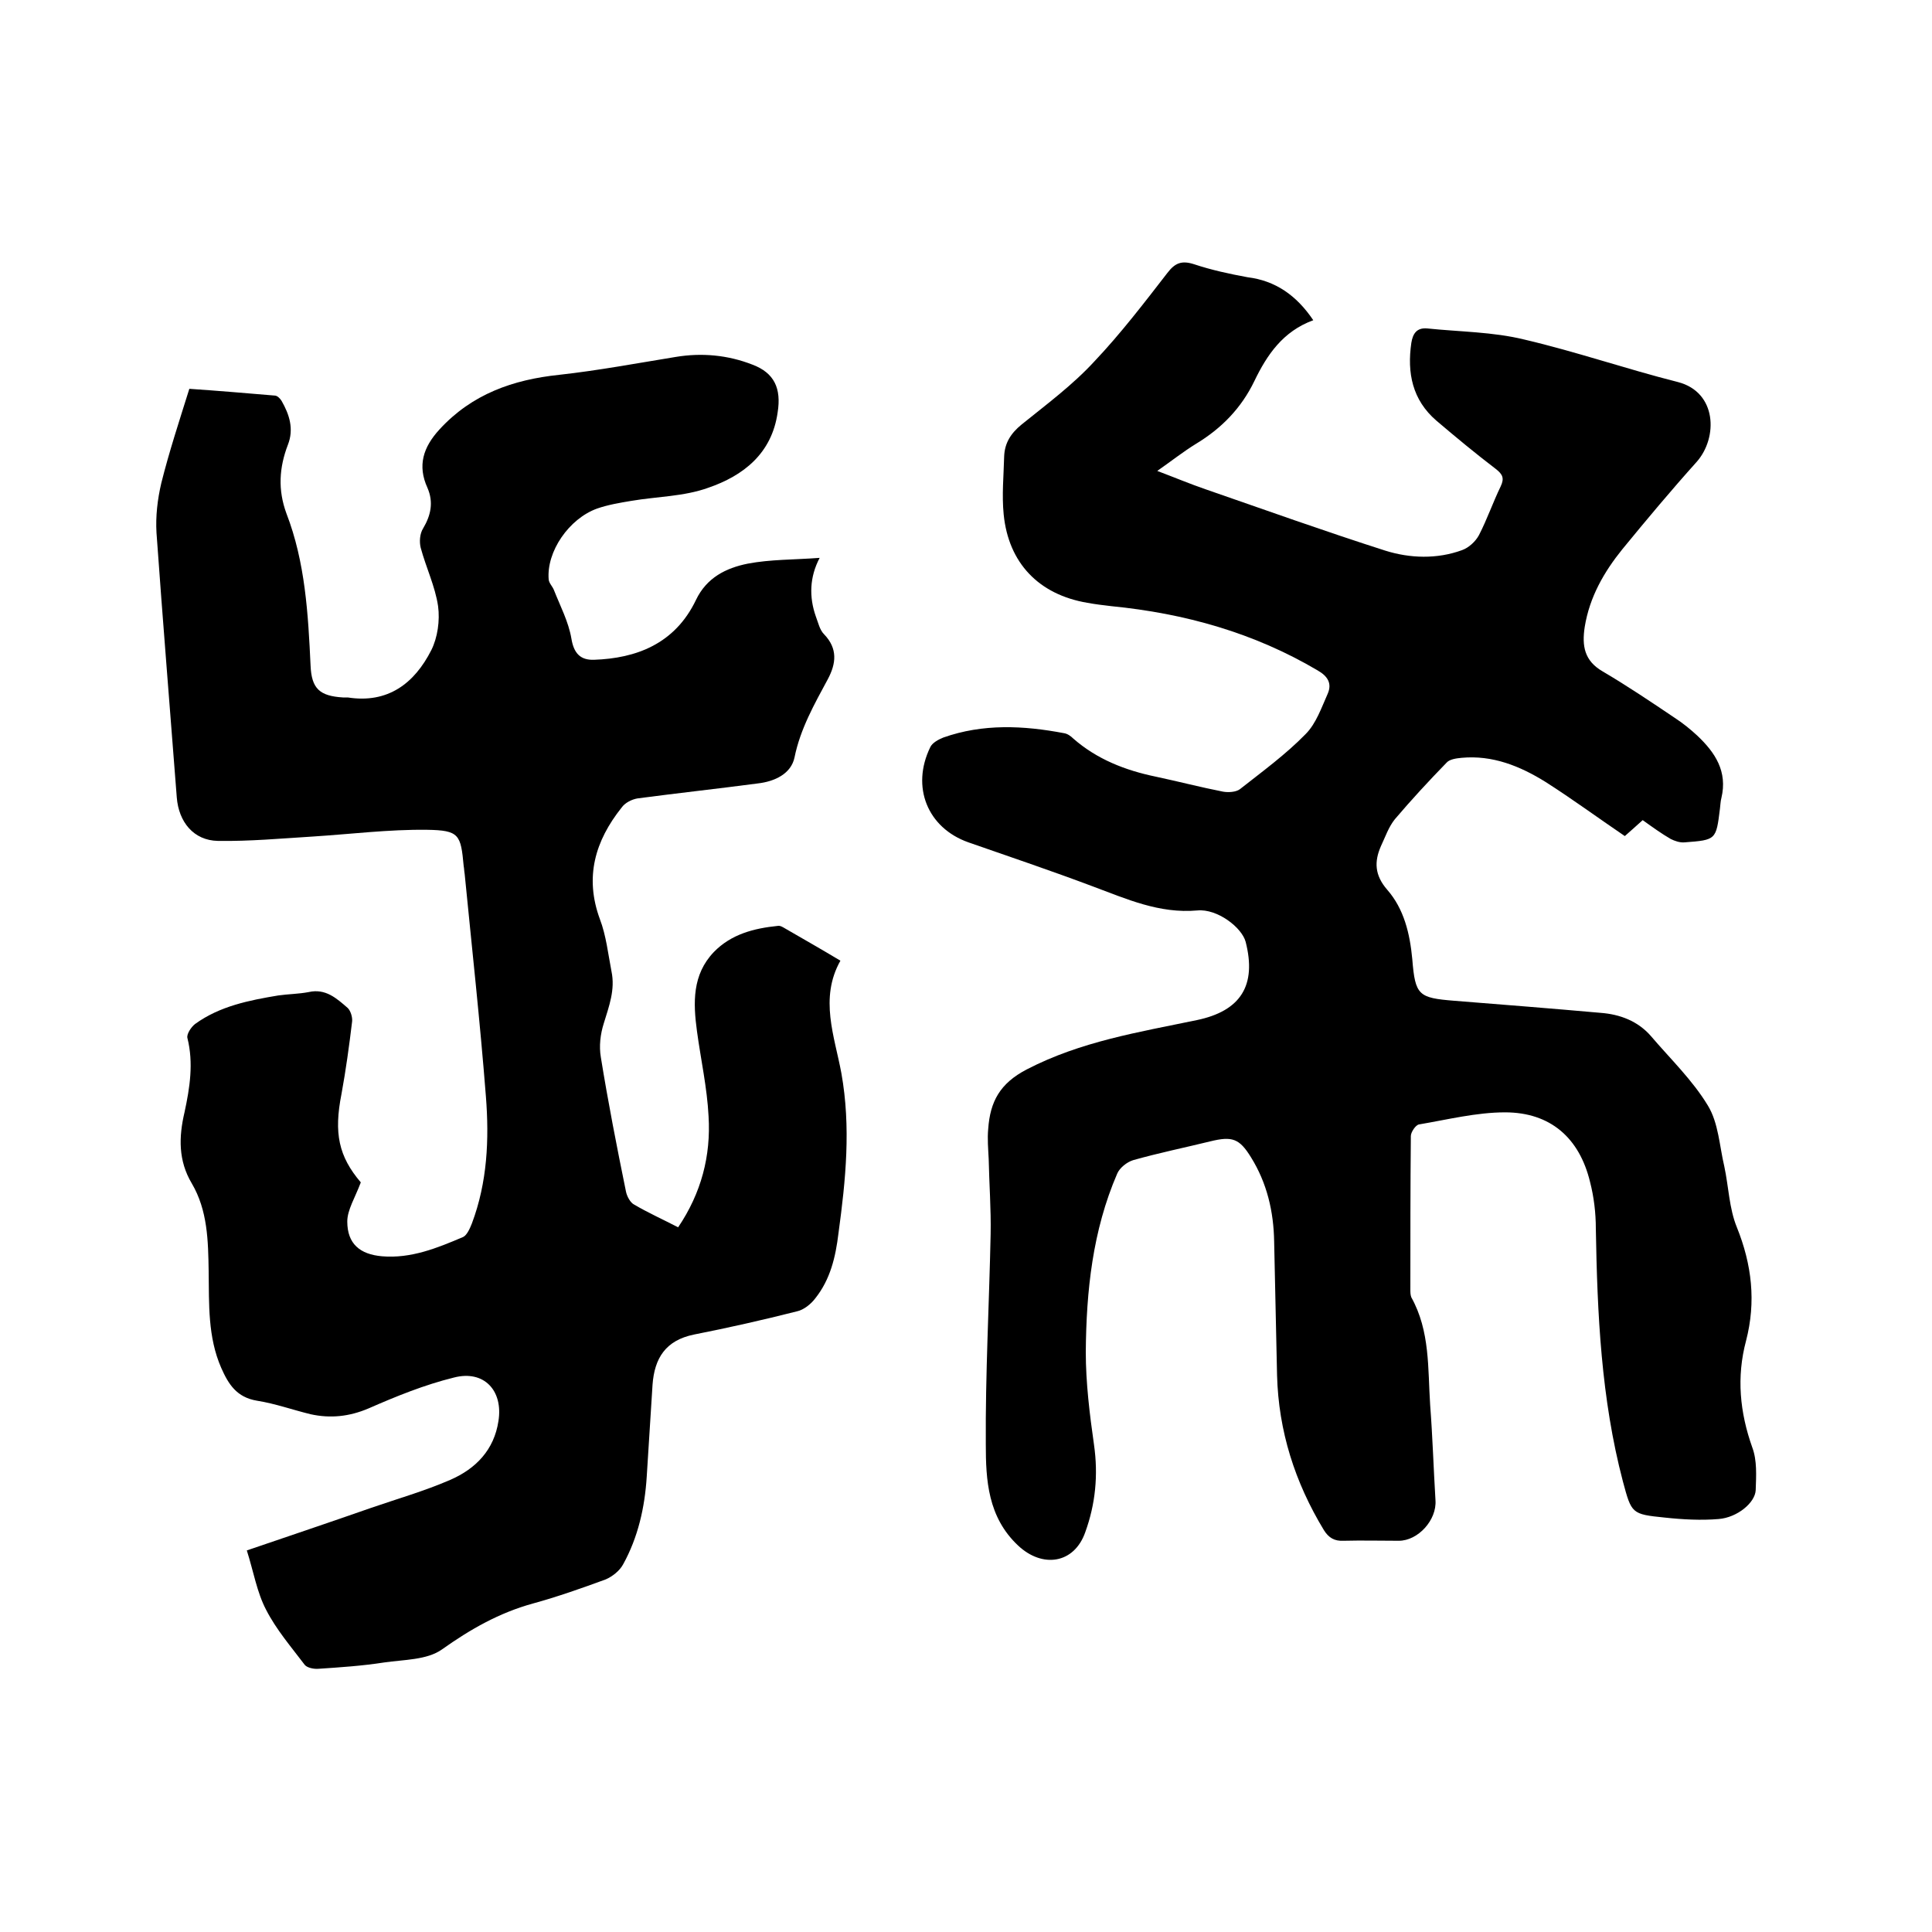 <svg enable-background="new 0 0 400 400" viewBox="0 0 400 400" xmlns="http://www.w3.org/2000/svg"><path d="m271.9 66.3c-6.3 2.3-9.6 7.2-12.2 12.6-2.7 5.6-6.8 9.8-12.1 13-2.6 1.6-5 3.5-8 5.6 3.7 1.4 6.8 2.7 10 3.8 12.4 4.3 24.7 8.7 37.2 12.7 5.1 1.6 10.7 1.8 15.9-.1 1.4-.5 2.8-1.8 3.5-3.1 1.7-3.3 2.9-6.8 4.5-10.1.8-1.7.4-2.5-1-3.6-4.2-3.2-8.3-6.6-12.3-10-5-4.3-6.1-9.9-5.2-16.1.3-1.9 1.1-3.2 3.3-3 6.7.7 13.6.7 20.1 2.3 10.7 2.5 21.1 6.1 31.8 8.8 8.1 2.1 8.3 11.5 3.9 16.5-5.3 5.9-10.4 12-15.4 18.1-3.8 4.7-6.8 9.9-7.8 16.1-.6 3.9-.1 7 3.7 9.2 5.1 3 10 6.3 14.9 9.6 1.7 1.1 3.3 2.4 4.7 3.7 3.7 3.5 6.3 7.4 5 12.9-.2.7-.2 1.5-.3 2.2-.8 6.5-.8 6.5-7.3 7-1 .1-2.1-.3-2.9-.7-1.9-1.1-3.7-2.4-5.8-3.9-1.3 1.2-2.7 2.4-3.7 3.3-5.6-3.8-10.9-7.7-16.4-11.2-5.3-3.3-11-5.6-17.4-5-1.1.1-2.5.3-3.1 1-3.7 3.8-7.3 7.7-10.7 11.7-1.3 1.6-2 3.7-2.9 5.6-1.4 3.2-1.3 6 1.3 9 3.5 4 4.7 9.1 5.2 14.4.6 7.5 1.3 8 8.7 8.6 10.1.8 20.2 1.6 30.3 2.5 4 .3 7.7 1.7 10.4 4.8 4 4.7 8.6 9.1 11.8 14.4 2.2 3.6 2.4 8.4 3.4 12.6.9 4.2 1 8.7 2.6 12.6 3.1 7.7 4 15.4 1.9 23.5-2 7.5-1.3 14.8 1.3 22.1 1 2.7.8 5.8.7 8.8-.1 2.6-3.8 5.7-7.7 6-3.6.3-7.4.1-11.1-.3-6.9-.7-6.9-.8-8.7-7.5-4.5-17.1-5.3-34.7-5.6-52.3 0-3.3-.4-6.6-1.2-9.7-2.2-9.1-8.2-14.4-17.6-14.4-5.9 0-11.9 1.5-17.8 2.5-.7.1-1.7 1.6-1.7 2.4-.1 10.6-.1 21.2-.1 31.8 0 .5 0 1.1.2 1.6 3.9 7 3.4 14.7 3.9 22.3.5 6.5.7 13.1 1.1 19.7.3 4.1-3.6 8.4-7.6 8.4-3.8 0-7.6-.1-11.4 0-1.9.1-3.1-.6-4.1-2.2-6-9.9-9.4-20.5-9.7-32.1-.2-9.2-.4-18.4-.6-27.6-.1-6.3-1.5-12.2-4.8-17.5-2.4-3.9-3.9-4.4-8.4-3.3-5.3 1.3-10.7 2.4-16 3.9-1.3.4-2.8 1.6-3.3 2.8-5.1 11.8-6.4 24.3-6.5 36.9 0 6.4.8 12.9 1.7 19.2s.3 12.3-1.8 18.1c-2.3 6.6-8.9 7.5-13.9 2.8-6.3-5.9-6.7-13.6-6.7-21-.1-14.5.7-29 1-43.5.1-5.2-.3-10.4-.4-15.5-.1-2.1-.3-4.2-.1-6.3.4-5.6 2.4-9.4 8-12.3 11.2-5.8 23.2-7.7 35.2-10.2 9.1-1.9 12.4-7.2 10.1-16.2-.8-3-5.9-6.9-10-6.5-7.9.7-14.7-2.4-21.7-5-8.5-3.2-17.1-6.1-25.7-9.1-8.5-3-11.9-11.5-7.9-19.7.4-.9 1.7-1.6 2.7-2 8.2-2.9 16.6-2.5 25-.9.7.1 1.4.6 1.9 1.1 4.9 4.3 10.8 6.6 17.1 7.9 4.7 1 9.3 2.2 13.9 3.1 1.1.2 2.7.1 3.5-.5 4.7-3.7 9.5-7.2 13.6-11.4 2.2-2.2 3.3-5.5 4.6-8.4.9-2.1 0-3.6-2.1-4.8-13.2-7.8-27.5-11.8-42.7-13.3-1.7-.2-3.4-.4-5-.7-10-1.7-16.3-8.2-17.3-18.3-.4-4 0-8 .1-12 .1-2.8 1.4-4.8 3.6-6.6 5.2-4.2 10.6-8.2 15.1-13.1 5.4-5.7 10.3-12.1 15.1-18.3 1.6-2.1 3-2.6 5.5-1.8 3.6 1.2 7.3 2 11.1 2.7 5.7.7 10.1 3.7 13.6 8.9z"/><path d="m74.7 244.8c-1.2 3.2-2.8 5.7-2.8 8.1 0 4.6 2.6 6.8 7.2 7.2 6 .5 11.4-1.7 16.8-4 .8-.4 1.4-1.8 1.8-2.8 3.2-8.5 3.6-17.4 2.9-26.3-1.2-15.4-2.9-30.8-4.4-46.1-.1-.5-.1-1.1-.2-1.6-.6-6.5-.9-7.4-7.6-7.5-7.9-.1-15.8.9-23.7 1.4-6.5.4-13 1-19.6.9-5-.1-8.1-3.9-8.5-9-1.4-18.3-2.9-36.5-4.2-54.8-.2-3.4.2-6.9 1-10.3 1.6-6.4 3.7-12.8 5.8-19.5 5.9.4 11.8.9 17.7 1.4.5 0 1.1.6 1.4 1.1 1.6 2.8 2.6 5.8 1.3 9.1-1.8 4.7-2.1 9.3-.3 14.2 3.9 10.1 4.5 20.8 5 31.5.2 4.8 1.9 6.3 6.7 6.6h1c8.3 1.3 13.8-2.9 17.3-9.8 1.3-2.6 1.8-6.1 1.4-9.1-.6-4.1-2.5-8-3.6-12.1-.3-1.2-.2-2.9.5-4 1.6-2.7 2.2-5.4.9-8.4-2.1-4.6-.9-8.4 2.5-12.1 6.7-7.3 15.2-10.3 24.8-11.3 8.1-.9 16.1-2.4 24.1-3.7 5.4-.9 10.8-.4 15.9 1.6 4.5 1.7 6 4.9 5.2 9.9-1.2 8.5-7.1 13.1-14.4 15.6-5 1.8-10.6 1.8-15.9 2.7-2.4.4-4.8.8-7.1 1.6-5.8 2.1-10.5 8.9-10 14.7.1.8.8 1.4 1.1 2.2 1.3 3.3 3 6.5 3.6 10 .5 3.1 1.9 4.5 4.7 4.4 8.6-.3 16.7-3.2 21.1-12.4 2.2-4.6 6.2-6.6 10.7-7.5 4.7-.9 9.6-.8 14.9-1.2-2.1 4-2.2 8.1-.8 12.1.5 1.3.8 2.8 1.7 3.7 2.9 3 2.5 6.1.8 9.3-2.8 5.2-5.7 10.3-6.9 16.2-.7 3.4-4.1 5-7.6 5.4-8.3 1.1-16.6 2-24.9 3.1-1.2.2-2.6.9-3.3 1.9-5.5 6.9-7.7 14.4-4.5 23.1 1.3 3.4 1.7 7.2 2.4 10.8.8 3.8-.5 7.2-1.6 10.8-.7 2.2-1 4.7-.6 7 1.5 9.3 3.3 18.5 5.2 27.8.2 1 .9 2.3 1.7 2.7 2.9 1.7 6 3.1 9.1 4.7 4.8-7.1 6.8-14.8 6.3-23-.3-5.9-1.6-11.7-2.4-17.6s-1-11.7 3.5-16.4c3.6-3.7 8.3-4.9 13.2-5.4.5-.1 1 .2 1.5.5 3.8 2.2 7.5 4.3 11.5 6.7-4.4 7.8-1.2 15.7.2 23.3 2 11.2.9 22.1-.6 33.1-.6 5-1.7 9.6-4.8 13.5-.9 1.2-2.4 2.4-3.8 2.7-7.1 1.8-14.2 3.4-21.3 4.8-5.9 1.2-8.2 4.9-8.6 10.4-.4 6.3-.8 12.7-1.2 19-.4 6.4-1.8 12.6-4.9 18.2-.7 1.3-2.2 2.5-3.6 3.1-4.9 1.8-10 3.6-15.1 5-6.9 1.9-12.9 5.3-18.8 9.5-3.1 2.2-7.9 2.1-12 2.7-4.5.7-9 1-13.5 1.3-1 .1-2.4-.2-2.9-.8-2.8-3.7-5.9-7.3-8-11.4-1.9-3.6-2.6-7.9-4-12.3 9.1-3.1 17.4-5.9 25.7-8.8 5.5-1.9 11.1-3.5 16.4-5.8s9.1-6.2 10-12.2c1-6.3-3-10.6-9.2-9-6.1 1.5-12 3.9-17.7 6.4-4 1.7-7.9 2.1-12 1.2-3.7-.9-7.3-2.2-11.1-2.8-4.2-.7-5.9-3.4-7.4-6.8-2.8-6.4-2.5-13.2-2.6-20-.1-6.3-.2-12.6-3.5-18.2-2.8-4.7-2.7-9.6-1.5-14.7 1.1-5.1 1.9-10.2.6-15.4-.2-.8.8-2.3 1.6-2.9 5.1-3.7 11.2-4.9 17.2-5.9 2.1-.3 4.2-.3 6.3-.7 3.5-.8 5.8 1.3 8.1 3.3.6.6 1 1.9.9 2.8-.6 5-1.3 10.1-2.2 15-1.6 8.1-.6 12.9 4 18.3z"/></svg>